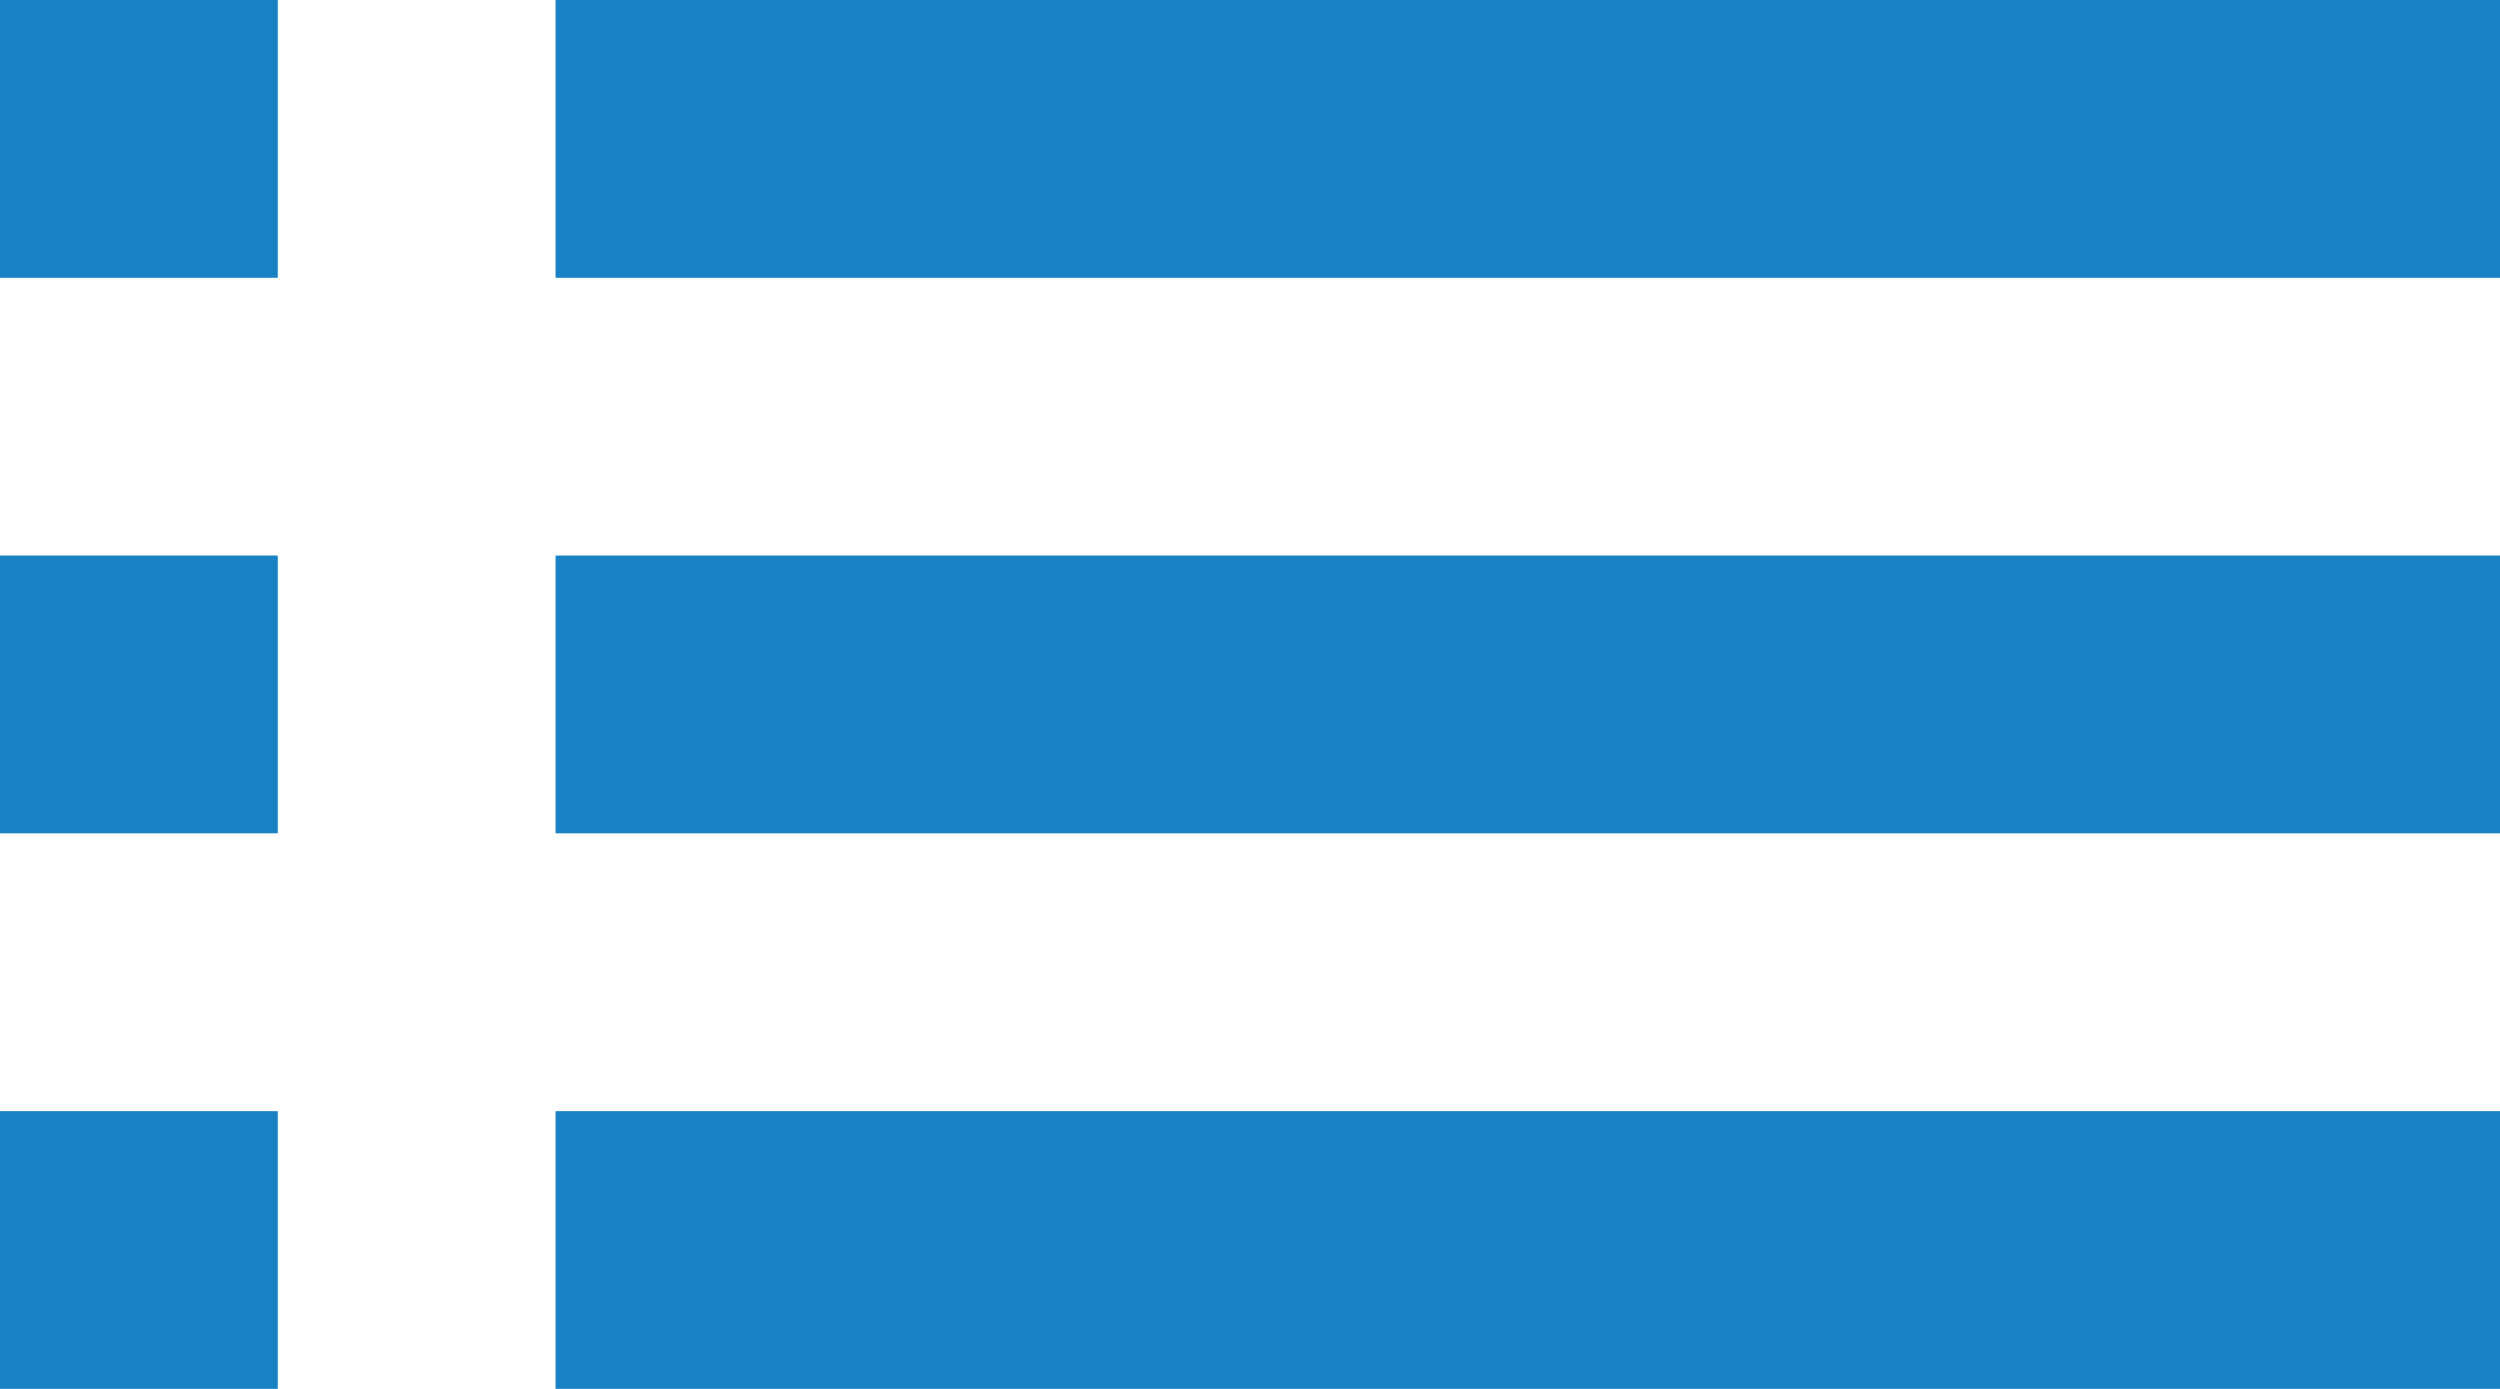 <svg width="36" height="20" viewBox="0 0 36 20" fill="none" xmlns="http://www.w3.org/2000/svg">
<path fill-rule="evenodd" clip-rule="evenodd" d="M0 12H4V8H0V12ZM0 20H4V16H0V20ZM0 4H4V0H0V4ZM8 12H36V8H8V12ZM8 20H36V16H8V20ZM8 0V4H36V0H8Z" fill="#1982C5"/>
</svg>
